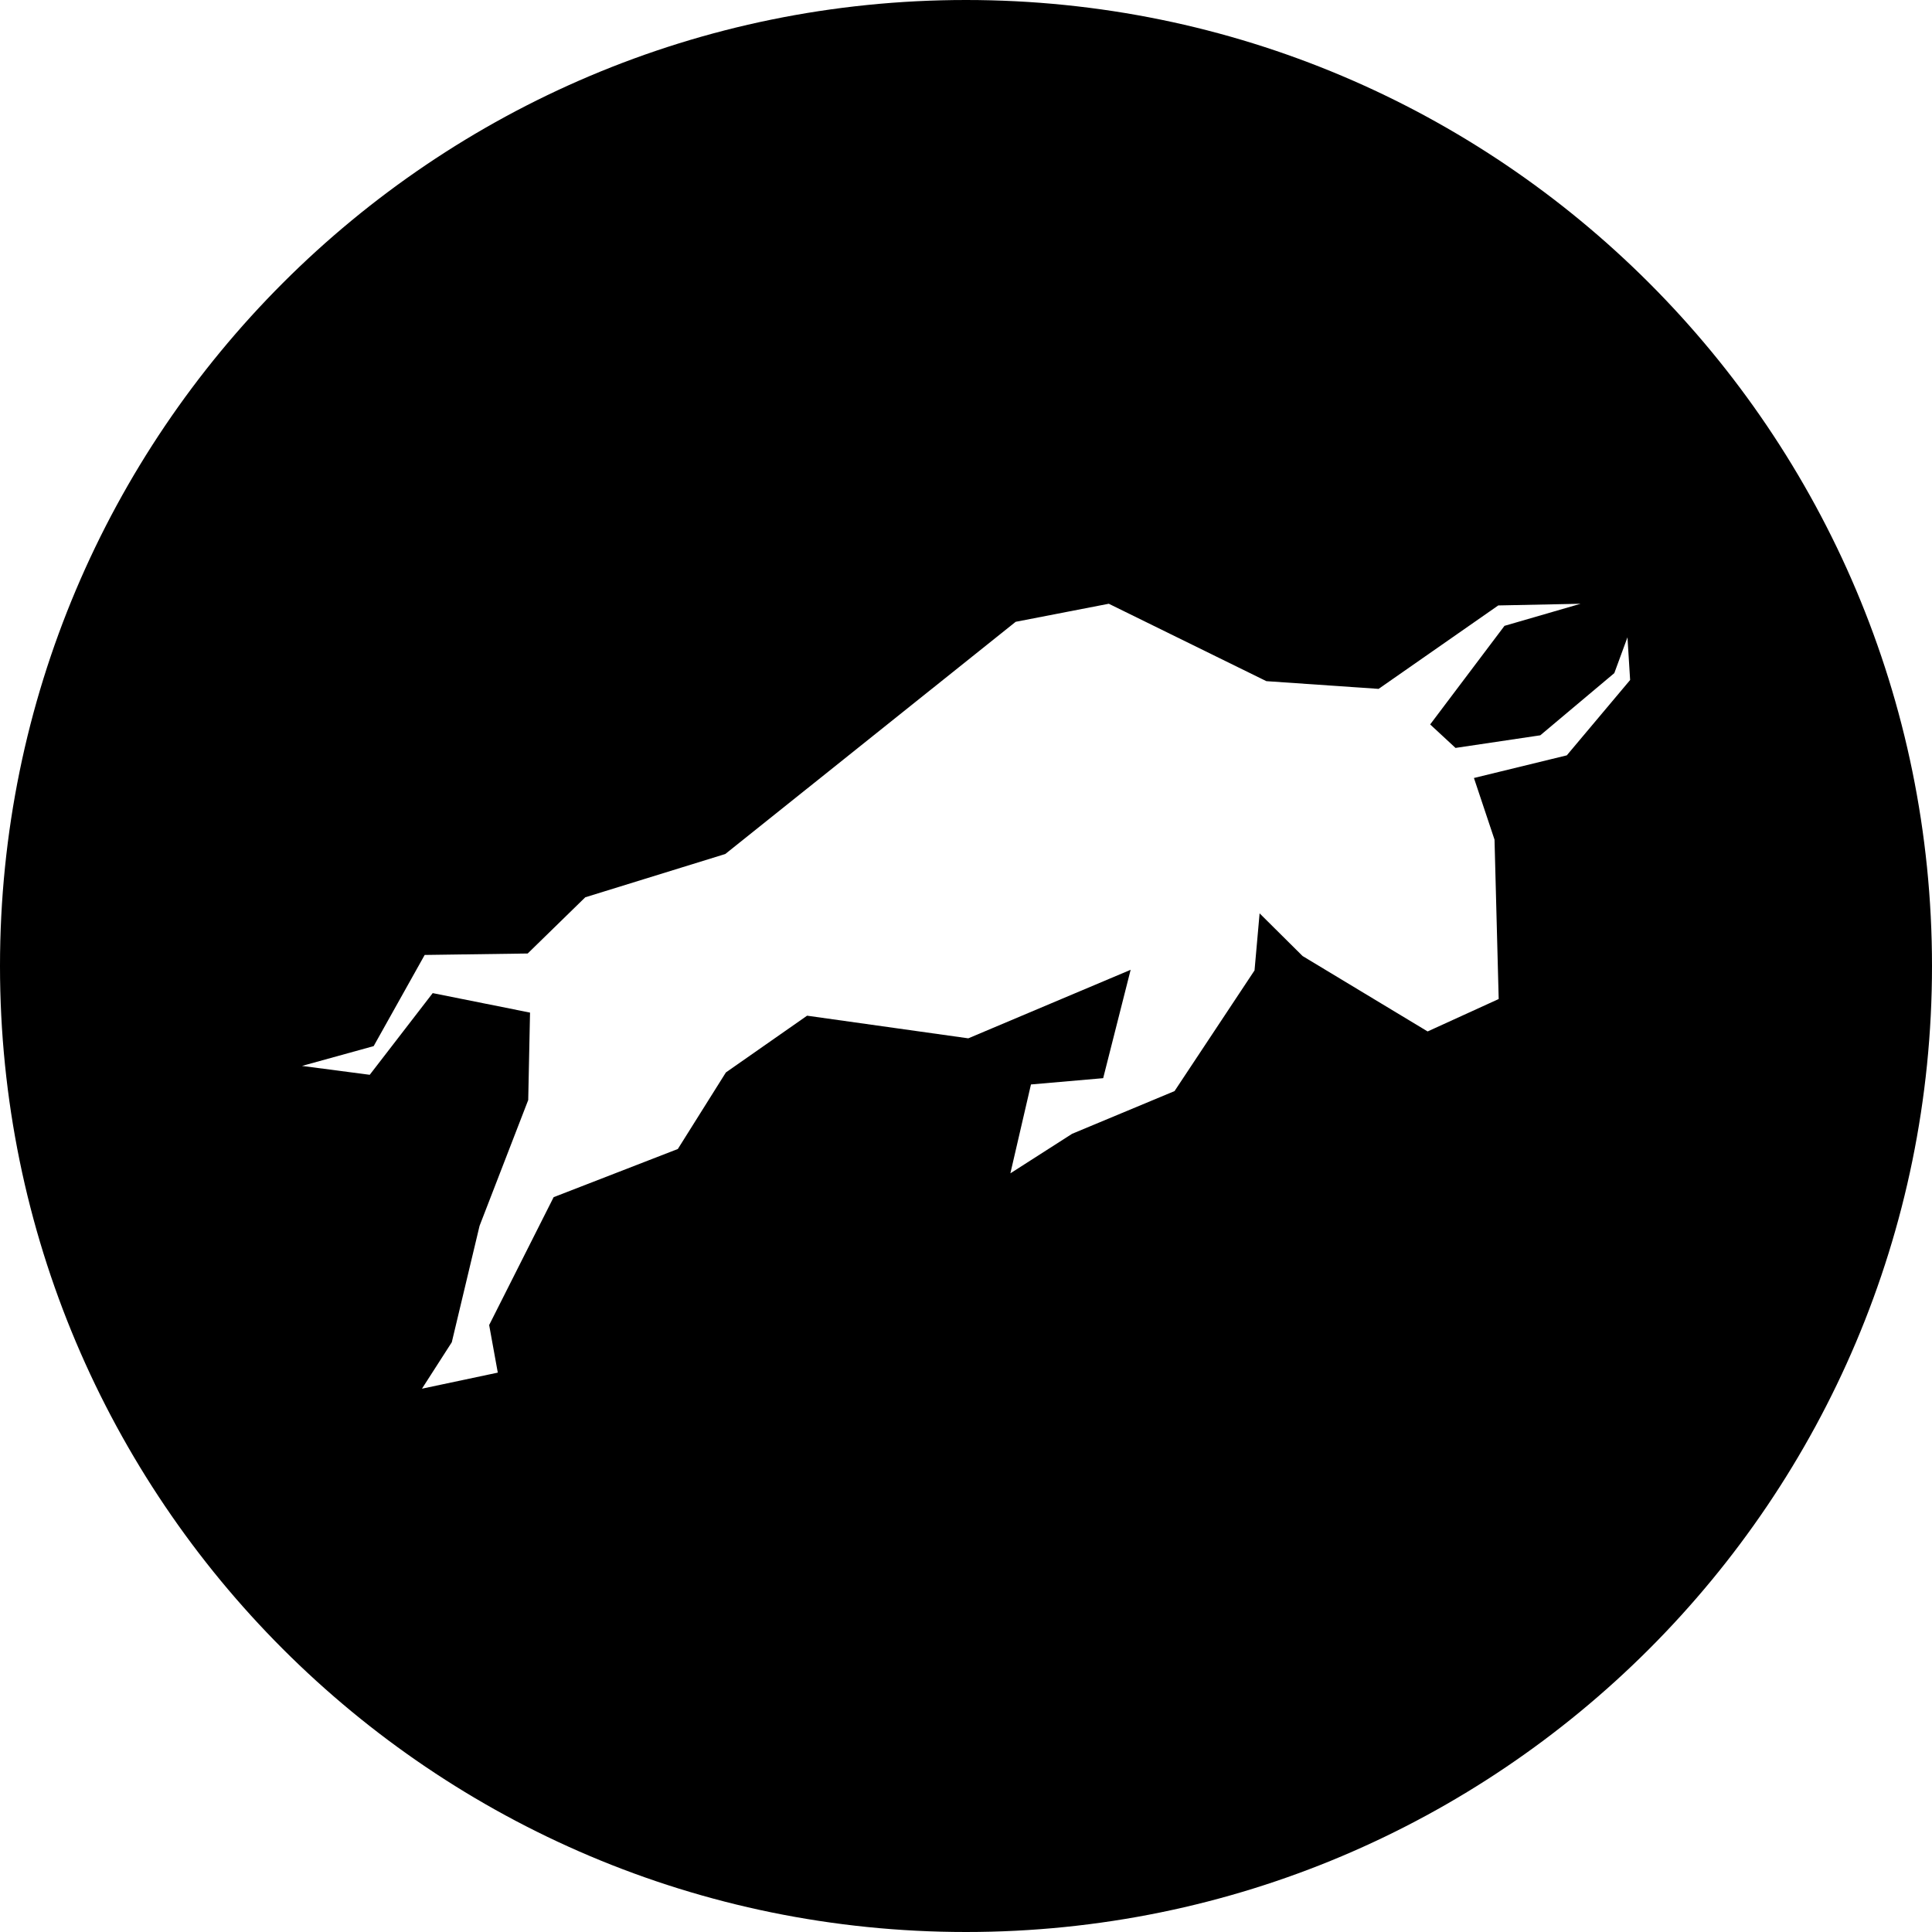 <svg height="32" viewBox="0 0 32 32" width="32" xmlns="http://www.w3.org/2000/svg"><path d="m16 32c-8.837 0-16-7.163-16-16s7.163-16 16-16 16 7.163 16 16-7.163 16-16 16zm11-20.737-.044-.707-.218.593-1.226 1.03-1.404.209-.42-.389 1.231-1.633 1.261-.366-1.364.028-1.982 1.382-1.859-.128-2.61-1.282-1.542.299-4.81 3.846-2.319.717-.954.931-1.706.024-.845 1.51-1.187.328 1.122.147 1.043-1.353 1.612.323-.03 1.448-.806 2.084-.46 1.928-.494.769 1.256-.266-.143-.788 1.068-2.118 2.057-.798.796-1.268 1.345-.94 2.67.375 2.689-1.135-.455 1.795-1.196.104-.341 1.472 1.023-.655 1.696-.707 1.325-1.999.084-.945.712.707 2.071 1.249 1.177-.537-.069-2.64-.341-1.021 1.538-.375z"/></svg>